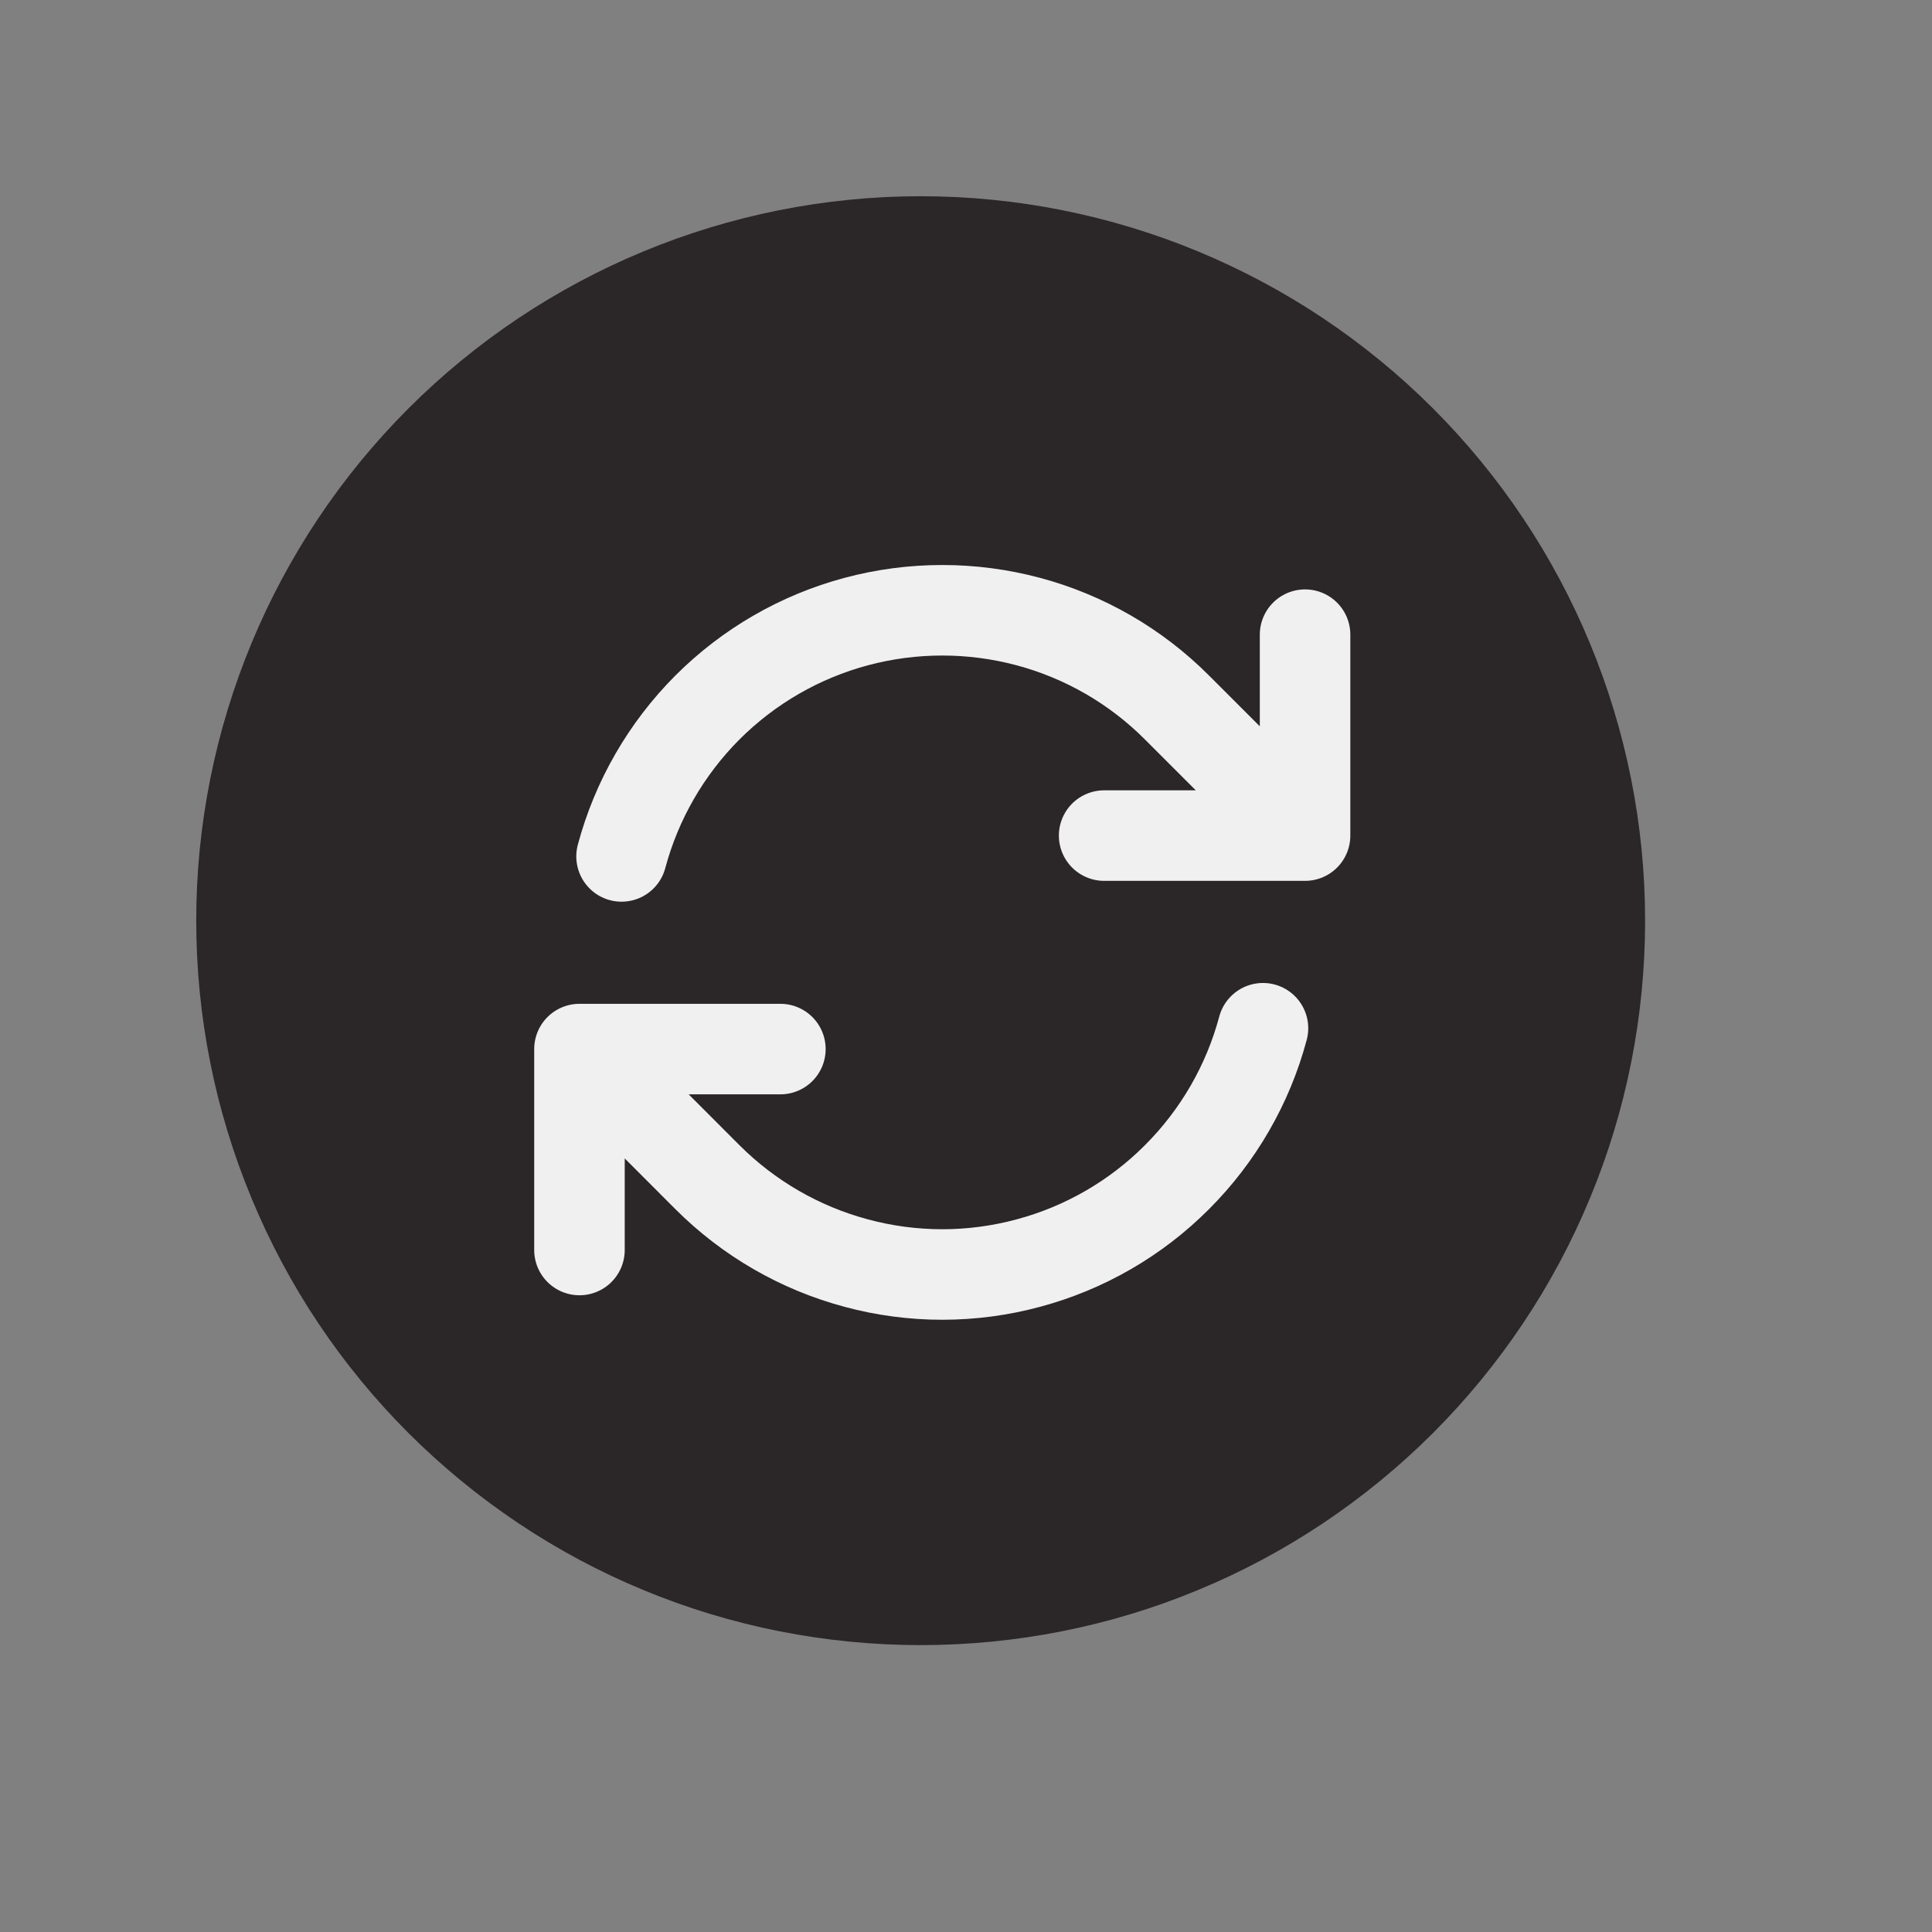 <svg xmlns="http://www.w3.org/2000/svg" fill="none" viewBox="0 0 14 14" height="14" width="14">
<rect x="0" y="0" width="14" height="14" fill="#808080" stroke="none"/>
<path stroke-linejoin="round" stroke-linecap="round" stroke-width="1.05" stroke="#2B2627" fill="#2B2627" d="M6.672 1.947C7.925 1.947 9.127 2.445 10.013 3.331C10.899 4.217 11.396 5.419 11.396 6.672C11.396 7.292 11.275 7.907 11.037 8.48C10.8 9.054 10.451 9.574 10.013 10.013C9.574 10.451 9.054 10.8 8.48 11.037C7.907 11.275 7.292 11.396 6.672 11.396C6.051 11.396 5.437 11.275 4.863 11.037C4.29 10.8 3.77 10.451 3.331 10.013C2.892 9.574 2.544 9.054 2.307 8.48C2.069 7.907 1.947 7.292 1.947 6.672C1.947 5.419 2.445 4.217 3.331 3.331C4.217 2.445 5.419 1.947 6.672 1.947Z"></path>
<g clip-path="url(#clip0_611_3208)">
<path stroke-linejoin="round" stroke-linecap="round" stroke-width="0.656" stroke="#F0F0F0" d="M8.001 6.055H9.457L8.529 5.127C8.231 4.828 7.859 4.613 7.451 4.504C7.043 4.395 6.613 4.395 6.205 4.504C5.797 4.613 5.425 4.828 5.126 5.127C4.828 5.426 4.613 5.798 4.504 6.206M4.199 9.058V7.602M4.199 7.602H5.655M4.199 7.602L5.126 8.53C5.425 8.829 5.797 9.044 6.205 9.153C6.613 9.263 7.043 9.263 7.451 9.153C7.859 9.044 8.231 8.829 8.529 8.53C8.828 8.231 9.043 7.859 9.152 7.451M9.457 4.599V6.054"></path>
</g>
<defs>
<clipPath id="clip0_611_3208">
<rect transform="translate(3.328 3.329)" fill="white" height="7" width="7"></rect>
</clipPath>
</defs>
</svg>
